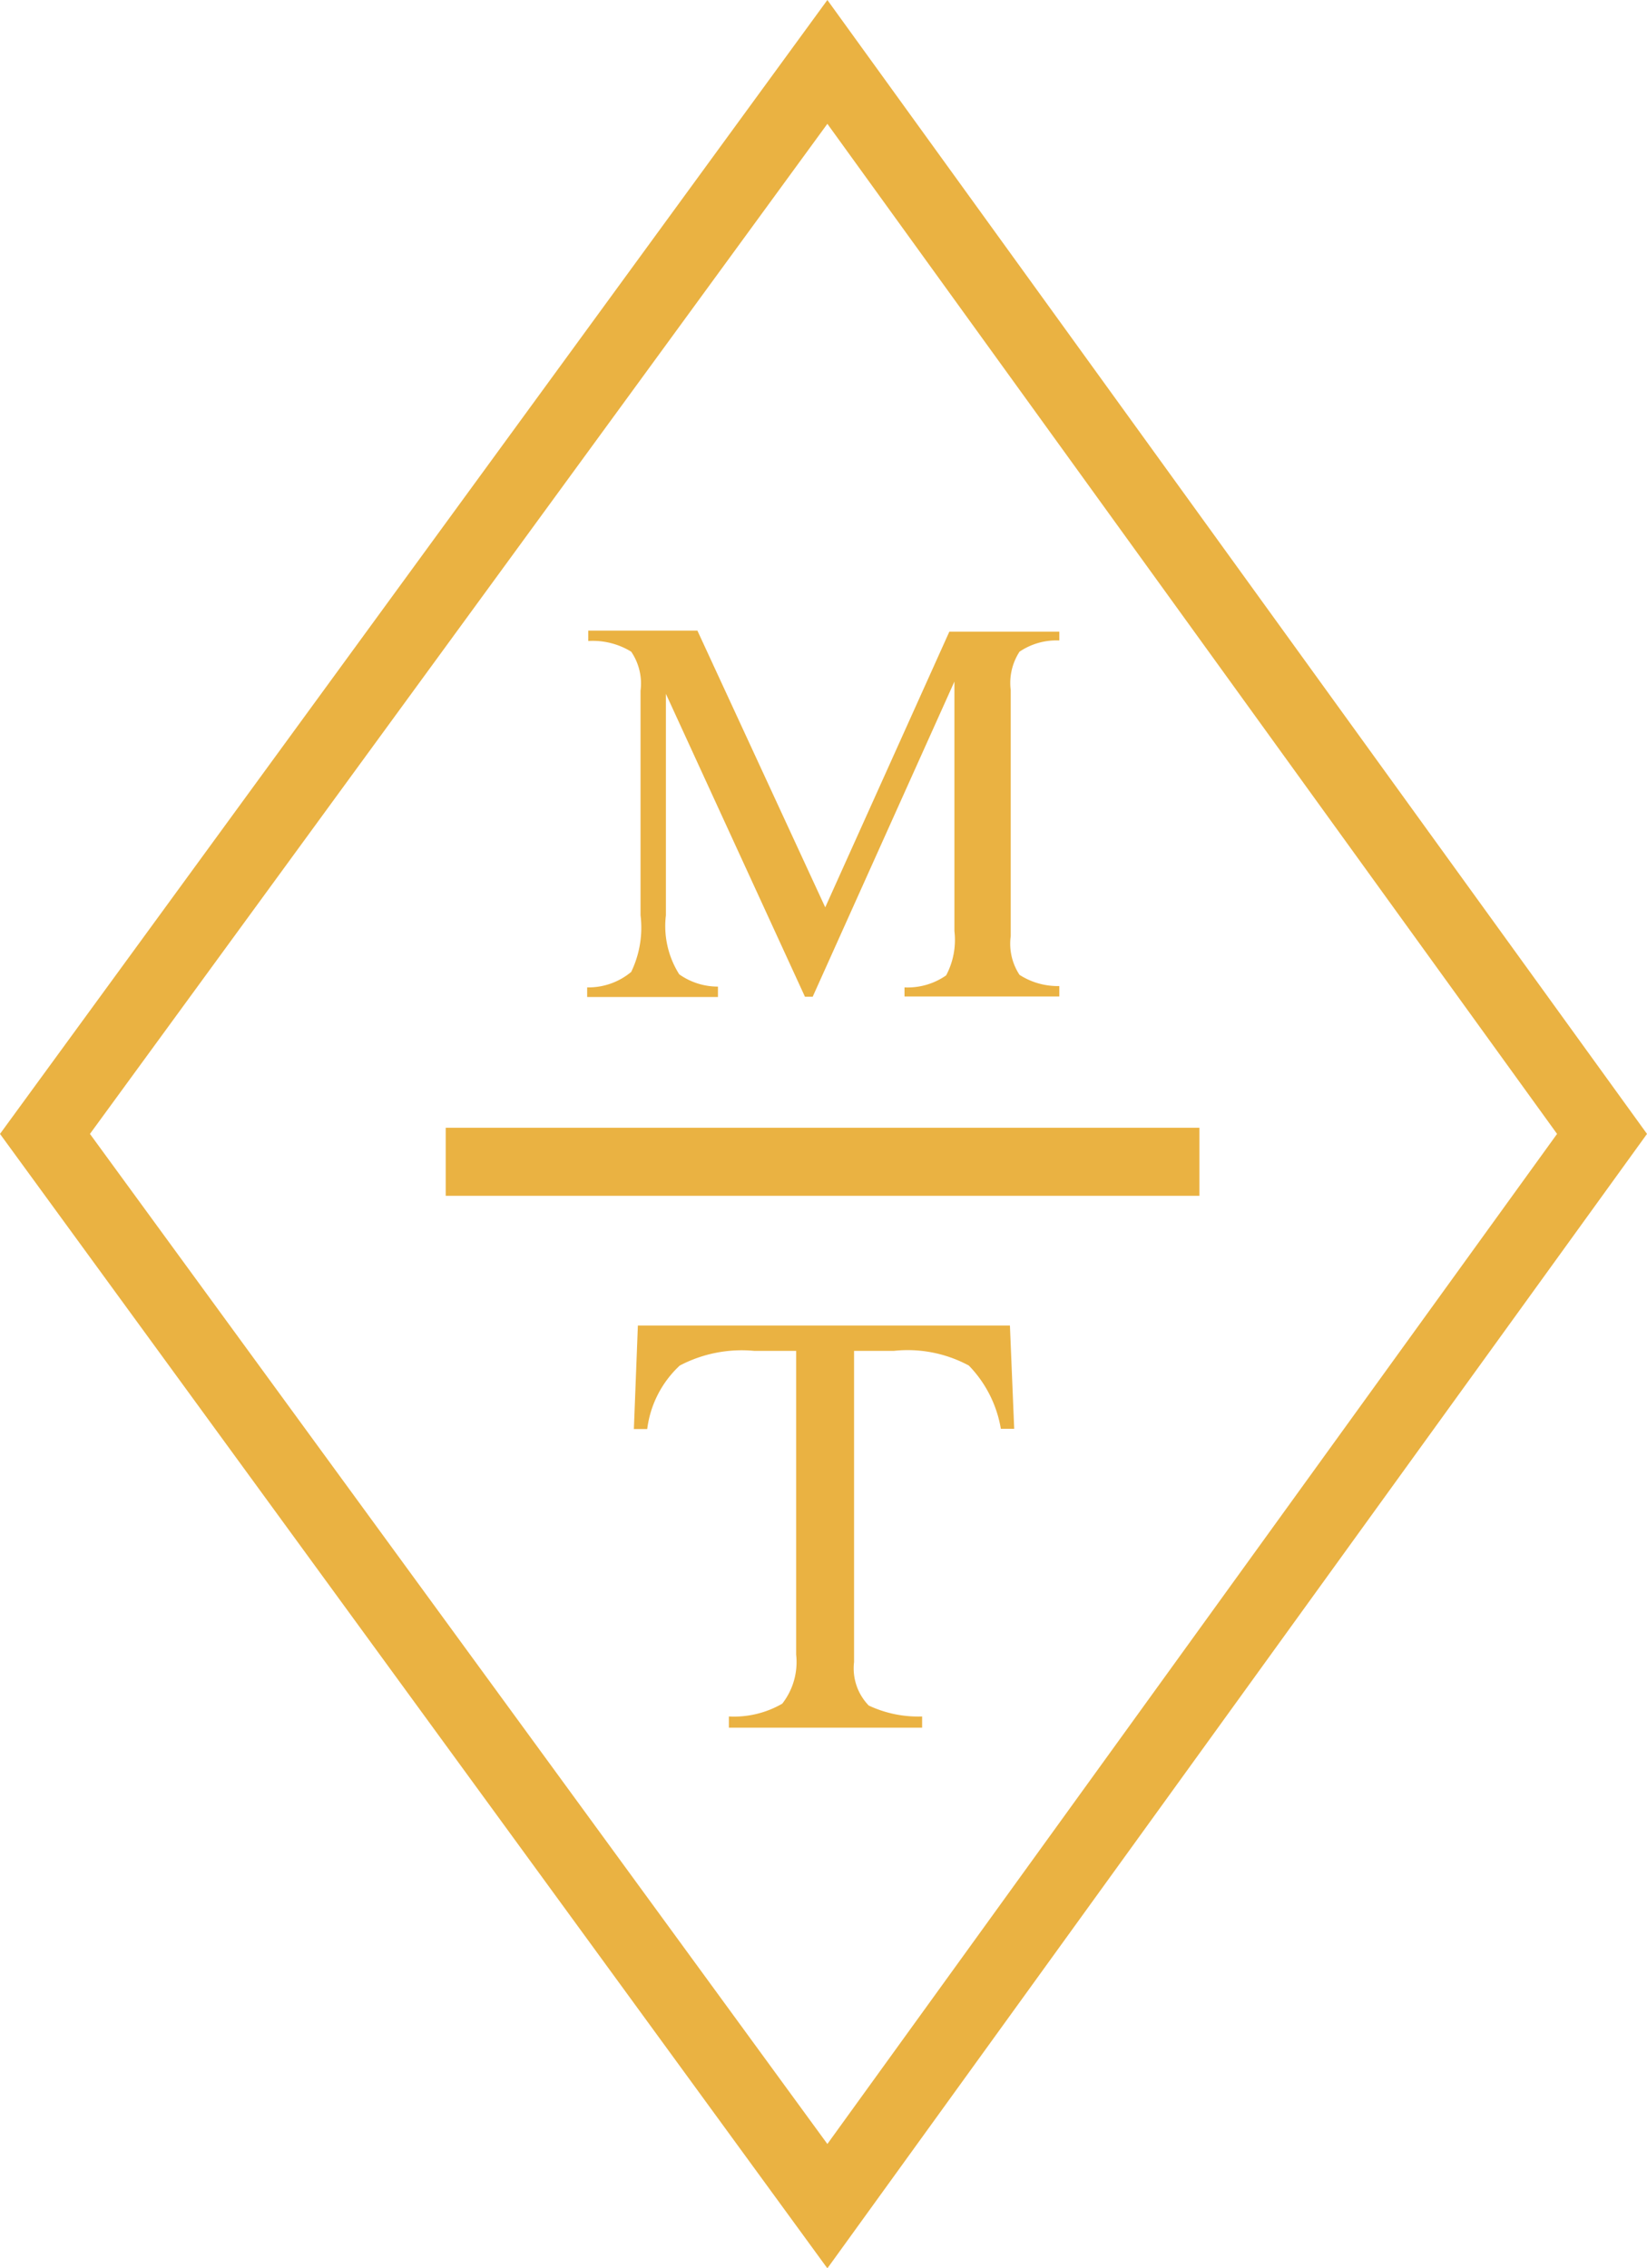 <svg xmlns="http://www.w3.org/2000/svg" viewBox="0 0 61.71 84.98"><defs><style>.cls-1{fill:#eab242;}</style></defs><title>icon-Matthew-Trent</title><g id="Layer_2" data-name="Layer 2"><g id="Layer_1-2" data-name="Layer 1"><rect class="cls-1" x="16.7" y="42.26" width="28.24" height="2.55"/><path class="cls-1" d="M31,85,0,42.49,31,0,61.71,42.49ZM3.37,42.49,31,80.34,58.34,42.49,31,4.64Z"/><path class="cls-1" d="M22,37a2.5,2.5,0,0,0,1.65-.58A3.82,3.82,0,0,0,24,34.3V25.88a2.12,2.12,0,0,0-.35-1.46,2.75,2.75,0,0,0-1.61-.4v-.39h4.09L30.92,34l4.65-10.33h4.12V24a2.47,2.47,0,0,0-1.49.42,2.15,2.15,0,0,0-.33,1.44v9.22a2.12,2.12,0,0,0,.33,1.45,2.65,2.65,0,0,0,1.49.42v.39h-5.8V37a2.52,2.52,0,0,0,1.56-.45,2.83,2.83,0,0,0,.31-1.66V25.54L30.45,37.35h-.29L24.95,26V34.3a3.38,3.38,0,0,0,.5,2.21,2.5,2.5,0,0,0,1.45.46v.39H22Z"/><path class="cls-1" d="M23.9,49.67H37.84L38,53.54h-.5a4.46,4.46,0,0,0-1.2-2.37,4.83,4.83,0,0,0-2.81-.55H32V62.28a2,2,0,0,0,.55,1.63,4.35,4.35,0,0,0,2,.41v.42H27.31v-.42a3.61,3.61,0,0,0,2-.48A2.54,2.54,0,0,0,29.83,62V50.62H28.26a5,5,0,0,0-2.79.55,3.91,3.91,0,0,0-1.22,2.38h-.5Z"/></g></g></svg>